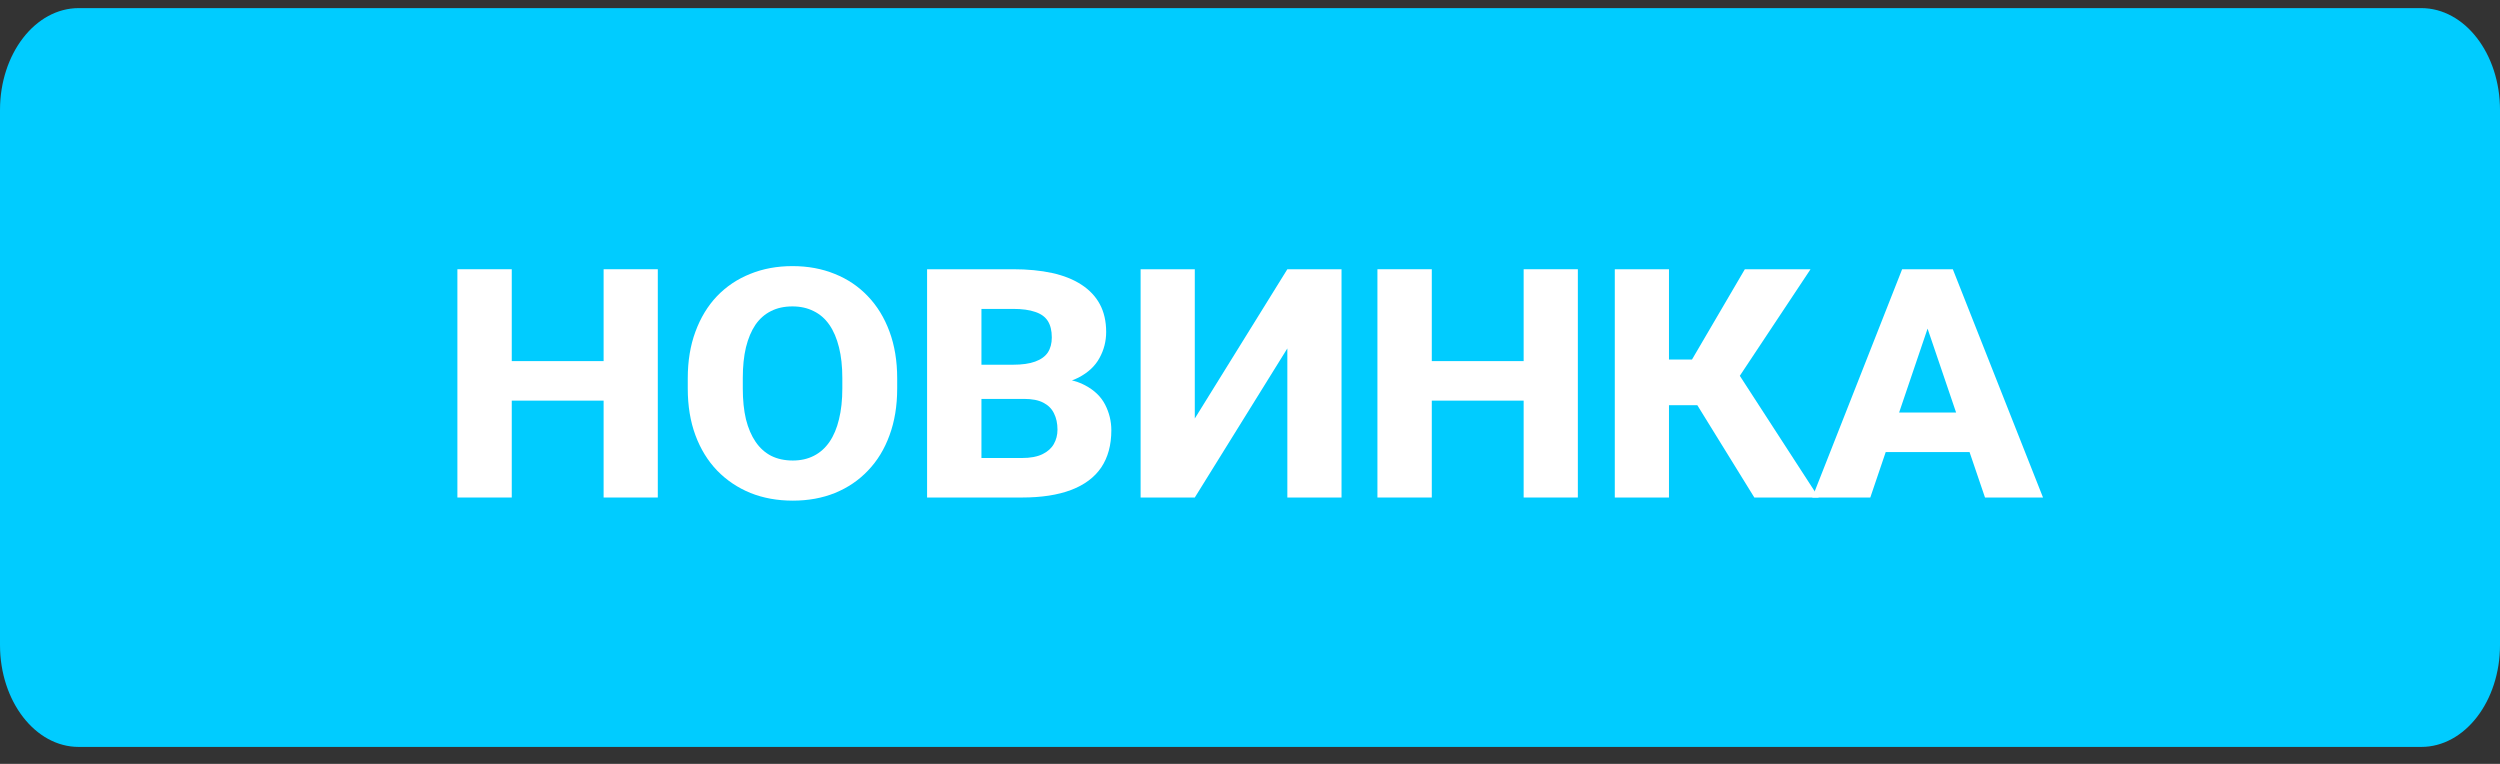 <svg width="144" height="44" viewBox="0 0 144 44" fill="none" xmlns="http://www.w3.org/2000/svg">
<rect x="0" y="0" width="144" height="44" fill="#333333" stroke="none"/>
<path d="M0 6.337C0 3.095 2.031 0.467 4.535 0.467H139.465C141.969 0.467 144 3.095 144 6.337V37.153C144 40.395 141.969 43.023 139.465 43.023H4.535C2.031 43.023 0 40.395 0 37.153V6.337Z" fill="#00CCFF"/>
<path d="M111.34 18.01L107.729 28.657H104.387L109.563 15.508H111.676L111.34 18.01ZM114.336 28.657L110.716 18.01L110.341 15.508H112.483L117.678 28.657H114.336ZM114.183 23.762V26.038H106.893V23.762H114.183Z" fill="white"/>
<path d="M96.133 15.508V28.657H93.012V15.508H96.133ZM104.287 15.508L99.091 23.338H95.518L95.134 20.71H97.458L100.503 15.508H104.287ZM101.05 28.657L97.458 22.841L99.677 20.819L104.757 28.657H101.05Z" fill="white"/>
<path d="M88.723 20.8V23.076H81.481V20.8H88.723ZM82.471 15.508V28.657H79.34V15.508H82.471ZM90.884 15.508V28.657H87.762V15.508H90.884Z" fill="white"/>
<path d="M68.82 24.106L74.151 15.508H77.272V28.657H74.151V20.069L68.82 28.657H65.699V15.508H68.82V24.106Z" fill="white"/>
<path d="M58.99 22.977H55.398L55.379 21.008H58.346C58.871 21.008 59.297 20.948 59.624 20.828C59.957 20.707 60.2 20.532 60.354 20.304C60.507 20.069 60.584 19.78 60.584 19.437C60.584 19.046 60.507 18.729 60.354 18.489C60.2 18.248 59.957 18.073 59.624 17.965C59.297 17.85 58.875 17.793 58.356 17.793H56.531V28.657H53.4V15.508H58.356C59.195 15.508 59.944 15.581 60.603 15.725C61.263 15.87 61.823 16.093 62.284 16.393C62.751 16.695 63.107 17.071 63.35 17.522C63.593 17.974 63.715 18.507 63.715 19.121C63.715 19.657 63.587 20.156 63.331 20.62C63.081 21.083 62.678 21.46 62.121 21.749C61.564 22.038 60.818 22.194 59.883 22.218L58.99 22.977ZM58.865 28.657H54.601L55.734 26.381H58.865C59.345 26.381 59.736 26.309 60.037 26.165C60.338 26.02 60.559 25.824 60.699 25.578C60.84 25.331 60.911 25.054 60.911 24.747C60.911 24.386 60.843 24.072 60.709 23.808C60.581 23.543 60.376 23.338 60.094 23.194C59.819 23.049 59.451 22.977 58.99 22.977H56.185L56.205 21.008H59.633L60.363 21.785C61.253 21.767 61.964 21.902 62.495 22.191C63.033 22.474 63.42 22.847 63.657 23.311C63.894 23.774 64.013 24.265 64.013 24.783C64.013 25.638 63.817 26.354 63.427 26.932C63.036 27.504 62.457 27.934 61.688 28.224C60.927 28.512 59.985 28.657 58.865 28.657Z" fill="white"/>
<path d="M51.678 21.794V22.381C51.678 23.38 51.53 24.277 51.236 25.072C50.948 25.866 50.535 26.544 49.997 27.104C49.466 27.663 48.832 28.094 48.095 28.395C47.365 28.69 46.556 28.837 45.666 28.837C44.776 28.837 43.963 28.69 43.226 28.395C42.49 28.094 41.85 27.663 41.306 27.104C40.768 26.544 40.352 25.866 40.057 25.072C39.763 24.277 39.615 23.38 39.615 22.381V21.794C39.615 20.794 39.763 19.897 40.057 19.103C40.352 18.302 40.764 17.622 41.296 17.062C41.834 16.502 42.471 16.074 43.207 15.779C43.943 15.478 44.757 15.328 45.646 15.328C46.536 15.328 47.349 15.478 48.086 15.779C48.822 16.074 49.456 16.502 49.987 17.062C50.525 17.622 50.941 18.302 51.236 19.103C51.53 19.897 51.678 20.794 51.678 21.794ZM48.518 22.381V21.776C48.518 21.107 48.454 20.517 48.326 20.006C48.198 19.488 48.012 19.055 47.769 18.705C47.526 18.356 47.225 18.094 46.866 17.92C46.508 17.739 46.101 17.649 45.646 17.649C45.173 17.649 44.76 17.739 44.408 17.92C44.055 18.094 43.758 18.356 43.514 18.705C43.278 19.055 43.095 19.488 42.967 20.006C42.845 20.517 42.785 21.107 42.785 21.776V22.381C42.785 23.043 42.845 23.633 42.967 24.151C43.095 24.662 43.281 25.096 43.524 25.451C43.767 25.806 44.065 26.074 44.417 26.255C44.776 26.435 45.192 26.526 45.666 26.526C46.12 26.526 46.524 26.435 46.876 26.255C47.234 26.074 47.535 25.806 47.779 25.451C48.022 25.096 48.204 24.662 48.326 24.151C48.454 23.633 48.518 23.043 48.518 22.381Z" fill="white"/>
<path d="M35.729 20.8V23.076H28.487V20.8H35.729ZM29.477 15.508V28.657H26.346V15.508H29.477ZM37.889 15.508V28.657H34.768V15.508H37.889Z" fill="white"/>
</svg>
